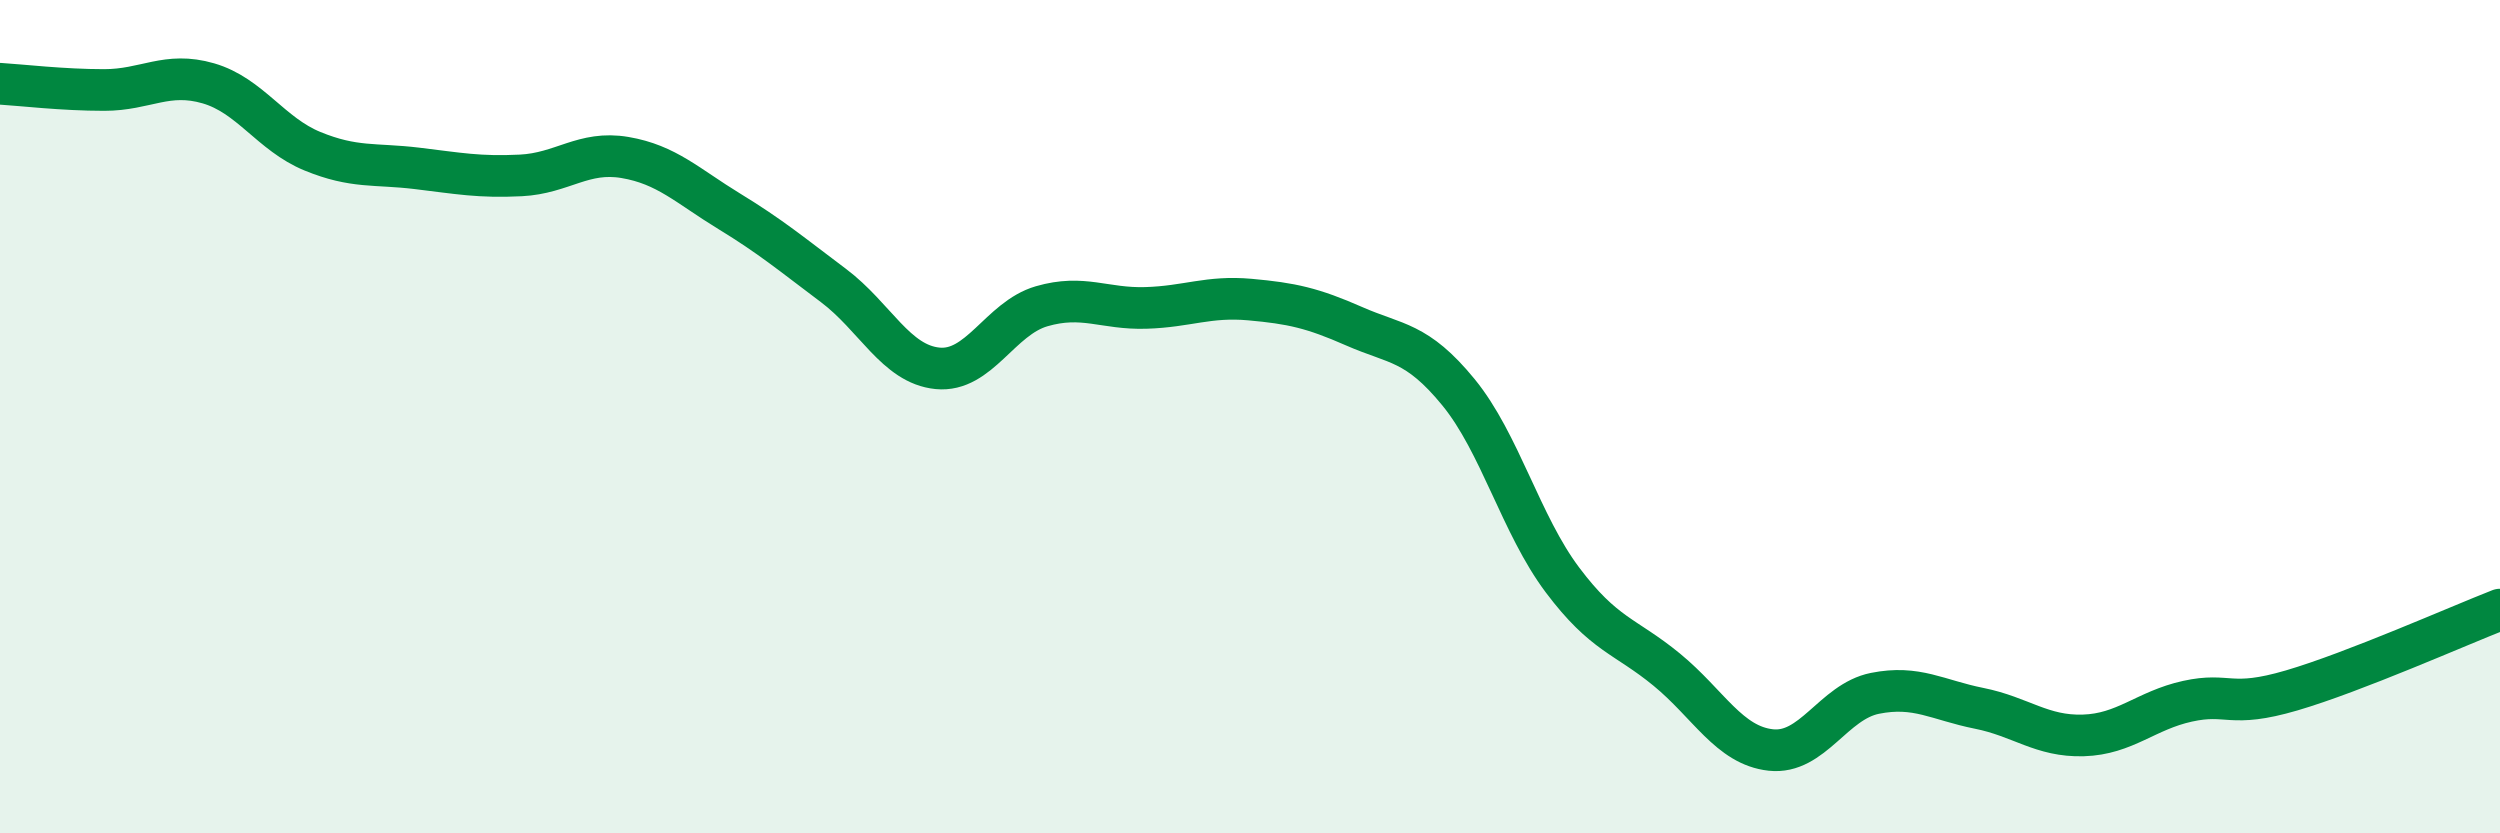 
    <svg width="60" height="20" viewBox="0 0 60 20" xmlns="http://www.w3.org/2000/svg">
      <path
        d="M 0,2.01 C 0.5,2.04 1.5,2.16 2.5,2.16 C 3.5,2.16 4,1.71 5,2 C 6,2.29 6.5,3.22 7.5,3.63 C 8.5,4.04 9,3.92 10,4.04 C 11,4.16 11.5,4.26 12.5,4.21 C 13.5,4.16 14,3.61 15,3.78 C 16,3.95 16.5,4.46 17.5,5.07 C 18.5,5.68 19,6.1 20,6.85 C 21,7.6 21.5,8.74 22.5,8.84 C 23.5,8.94 24,7.64 25,7.35 C 26,7.06 26.5,7.42 27.5,7.39 C 28.5,7.36 29,7.1 30,7.19 C 31,7.28 31.5,7.39 32.5,7.83 C 33.5,8.27 34,8.19 35,9.41 C 36,10.63 36.5,12.59 37.5,13.92 C 38.5,15.25 39,15.25 40,16.07 C 41,16.89 41.5,17.89 42.5,18 C 43.5,18.11 44,16.84 45,16.64 C 46,16.44 46.5,16.8 47.5,17 C 48.5,17.2 49,17.68 50,17.65 C 51,17.62 51.5,17.05 52.5,16.83 C 53.5,16.61 53.5,17.01 55,16.57 C 56.5,16.13 59,15.02 60,14.63L60 20L0 20Z"
        fill="#008740"
        opacity="0.1"
        stroke-linecap="round"
        stroke-linejoin="round"
      />
      <path
        d="M 0,2.01 C 0.5,2.04 1.5,2.16 2.5,2.16 C 3.5,2.16 4,1.71 5,2 C 6,2.29 6.5,3.22 7.5,3.63 C 8.5,4.04 9,3.92 10,4.04 C 11,4.16 11.5,4.26 12.5,4.21 C 13.5,4.16 14,3.61 15,3.78 C 16,3.95 16.5,4.46 17.5,5.07 C 18.5,5.68 19,6.1 20,6.85 C 21,7.6 21.5,8.74 22.5,8.84 C 23.5,8.94 24,7.64 25,7.35 C 26,7.06 26.5,7.42 27.5,7.39 C 28.5,7.36 29,7.1 30,7.19 C 31,7.28 31.5,7.39 32.5,7.83 C 33.5,8.27 34,8.19 35,9.41 C 36,10.63 36.5,12.59 37.5,13.92 C 38.5,15.25 39,15.25 40,16.07 C 41,16.89 41.5,17.89 42.5,18 C 43.5,18.11 44,16.84 45,16.64 C 46,16.44 46.5,16.8 47.5,17 C 48.5,17.2 49,17.68 50,17.65 C 51,17.62 51.5,17.05 52.5,16.83 C 53.5,16.61 53.5,17.01 55,16.57 C 56.5,16.13 59,15.02 60,14.63"
        stroke="#008740"
        stroke-width="1"
        fill="none"
        stroke-linecap="round"
        stroke-linejoin="round"
      />
    </svg>
  